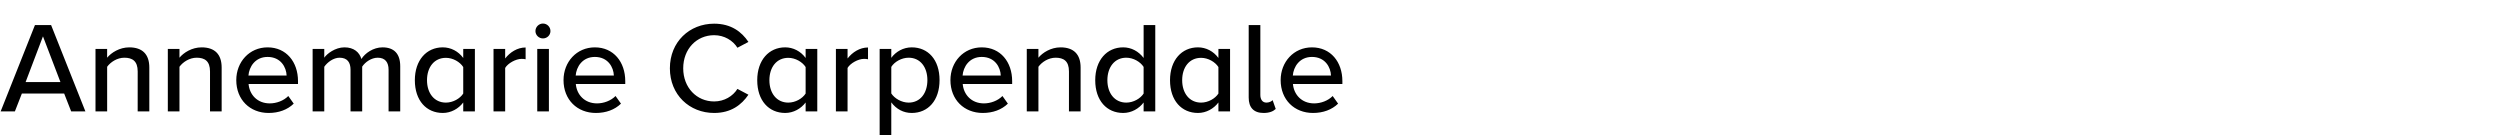 <svg width="333.235" height="18" viewBox="0 0 333.235 18" xmlns="http://www.w3.org/2000/svg"><path d="M9.487 14.85h1.897L6.813 3.345H4.657L.087 14.85h1.897l.93-2.38h5.641zM5.727 4.846l2.328 6.089h-4.64zM18.351 14.85h1.552V9.003c0-1.76-.914-2.69-2.673-2.69-1.294 0-2.398.706-2.95 1.379V6.519H12.73v8.331h1.552V8.9c.449-.622 1.329-1.208 2.295-1.208 1.069 0 1.776.448 1.776 1.828zm9.642 0h1.552V9.003c0-1.76-.914-2.69-2.673-2.69-1.294 0-2.398.706-2.95 1.379V6.519h-1.552v8.331h1.552V8.9c.449-.622 1.328-1.208 2.294-1.208 1.07 0 1.777.448 1.777 1.828zm3.501-4.174c0 2.622 1.828 4.381 4.312 4.381 1.346 0 2.518-.431 3.346-1.242l-.724-1.018c-.621.639-1.587.984-2.467.984-1.673 0-2.708-1.173-2.828-2.588h6.589v-.38c0-2.552-1.553-4.5-4.054-4.5-2.432 0-4.174 1.948-4.174 4.363zm4.174-3.087c1.76 0 2.501 1.38 2.536 2.483h-5.088c.086-1.138.88-2.483 2.552-2.483zm16.127 7.261h1.553V8.83c0-1.673-.828-2.518-2.363-2.518-1.225 0-2.329.776-2.812 1.552-.259-.896-1-1.552-2.26-1.552-1.241 0-2.345.863-2.69 1.38V6.519h-1.552v8.331h1.552V8.9c.414-.604 1.225-1.208 2.035-1.208 1.052 0 1.466.638 1.466 1.604v5.554h1.553V8.882c.396-.604 1.224-1.19 2.07-1.19 1.017 0 1.448.638 1.448 1.604zm9.952 0h1.553V6.52h-1.553v1.207c-.655-.897-1.655-1.415-2.725-1.415-2.173 0-3.725 1.708-3.725 4.381 0 2.725 1.552 4.364 3.725 4.364 1.104 0 2.105-.57 2.725-1.397zm0-2.38c-.43.672-1.362 1.207-2.31 1.207-1.553 0-2.519-1.259-2.519-2.984 0-1.742.966-2.984 2.518-2.984.949 0 1.88.552 2.311 1.225zm4.037 2.38h1.552V9.055c.362-.621 1.414-1.208 2.19-1.208.207 0 .38.017.535.052v-1.57c-1.104 0-2.087.639-2.725 1.466V6.52h-1.552zm6.588-9.728c.552 0 1-.431 1-.983s-.448-1-1-1c-.534 0-1 .448-1 1s.466.983 1 .983zm-.759 9.728h1.553V6.52h-1.553zm3.502-4.174c0 2.622 1.828 4.381 4.312 4.381 1.345 0 2.518-.431 3.346-1.242l-.724-1.018c-.621.639-1.587.984-2.467.984-1.673 0-2.708-1.173-2.829-2.588h6.59v-.38c0-2.552-1.553-4.5-4.054-4.5-2.432 0-4.174 1.948-4.174 4.363zm4.174-3.087c1.76 0 2.5 1.38 2.535 2.483h-5.088c.086-1.138.88-2.483 2.553-2.483zm15.903 7.468c2.26 0 3.656-1.087 4.57-2.432l-1.466-.776c-.603.966-1.742 1.673-3.104 1.673-2.329 0-4.123-1.846-4.123-4.416 0-2.587 1.794-4.415 4.123-4.415 1.362 0 2.5.707 3.104 1.673l1.466-.776c-.896-1.346-2.31-2.432-4.57-2.432-3.277 0-5.9 2.414-5.9 5.95s2.623 5.951 5.9 5.951zm12.194-.207h1.553V6.52h-1.553v1.207c-.655-.897-1.656-1.415-2.725-1.415-2.173 0-3.726 1.708-3.726 4.381 0 2.725 1.553 4.364 3.726 4.364 1.104 0 2.104-.57 2.725-1.397zm0-2.38c-.431.672-1.362 1.207-2.311 1.207-1.552 0-2.518-1.259-2.518-2.984 0-1.742.966-2.984 2.518-2.984.949 0 1.88.552 2.311 1.225zm4.036 2.38h1.553V9.055c.362-.621 1.414-1.208 2.19-1.208.207 0 .38.017.535.052v-1.57c-1.104 0-2.087.639-2.725 1.466V6.52h-1.553zm7.382 3.174v-4.381c.673.914 1.64 1.414 2.726 1.414 2.173 0 3.708-1.656 3.708-4.381 0-2.725-1.535-4.364-3.708-4.364-1.121 0-2.122.57-2.726 1.397V6.52h-1.552v11.505zm4.813-7.348c0 1.742-.949 3.001-2.501 3.001-.949 0-1.898-.57-2.312-1.224V8.917c.414-.673 1.363-1.225 2.312-1.225 1.552 0 2.5 1.26 2.5 2.984zm3.07 0c0 2.622 1.828 4.381 4.312 4.381 1.345 0 2.518-.431 3.346-1.242l-.724-1.018c-.621.639-1.587.984-2.467.984-1.673 0-2.708-1.173-2.829-2.588h6.59v-.38c0-2.552-1.553-4.5-4.054-4.5-2.432 0-4.174 1.948-4.174 4.363zm4.174-3.087c1.76 0 2.501 1.38 2.535 2.483h-5.088c.086-1.138.88-2.483 2.553-2.483zm11.625 7.261h1.553V9.003c0-1.76-.915-2.69-2.674-2.69-1.293 0-2.397.706-2.95 1.379V6.519h-1.552v8.331h1.553V8.9c.448-.622 1.328-1.208 2.294-1.208 1.07 0 1.776.448 1.776 1.828zm9.952 0h1.553V3.345h-1.553v4.381c-.672-.896-1.655-1.414-2.725-1.414-2.173 0-3.725 1.708-3.725 4.381 0 2.725 1.552 4.364 3.725 4.364 1.104 0 2.105-.57 2.725-1.397zm0-2.38c-.43.672-1.362 1.207-2.31 1.207-1.553 0-2.519-1.259-2.519-2.984 0-1.742.966-3.001 2.518-3.001.949 0 1.88.552 2.311 1.225zm9.97 2.38h1.552V6.52h-1.552v1.207c-.656-.897-1.656-1.415-2.725-1.415-2.174 0-3.726 1.708-3.726 4.381 0 2.725 1.552 4.364 3.726 4.364 1.104 0 2.104-.57 2.725-1.397zm0-2.38c-.431.672-1.363 1.207-2.311 1.207-1.553 0-2.519-1.259-2.519-2.984 0-1.742.966-2.984 2.519-2.984.948 0 1.88.552 2.31 1.225zm6.02 2.587c.793 0 1.293-.224 1.62-.535l-.413-1.173c-.155.173-.466.328-.828.328-.535 0-.81-.431-.81-1.018V3.345h-1.553v9.66c0 1.31.655 2.052 1.984 2.052zm2.276-4.381c0 2.622 1.829 4.381 4.312 4.381 1.346 0 2.519-.431 3.346-1.242l-.724-1.018c-.62.639-1.587.984-2.466.984-1.674 0-2.708-1.173-2.83-2.588h6.59v-.38c0-2.552-1.553-4.5-4.054-4.5-2.432 0-4.174 1.948-4.174 4.363zm4.174-3.087c1.76 0 2.501 1.38 2.536 2.483h-5.088c.086-1.138.88-2.483 2.552-2.483z"/></svg>